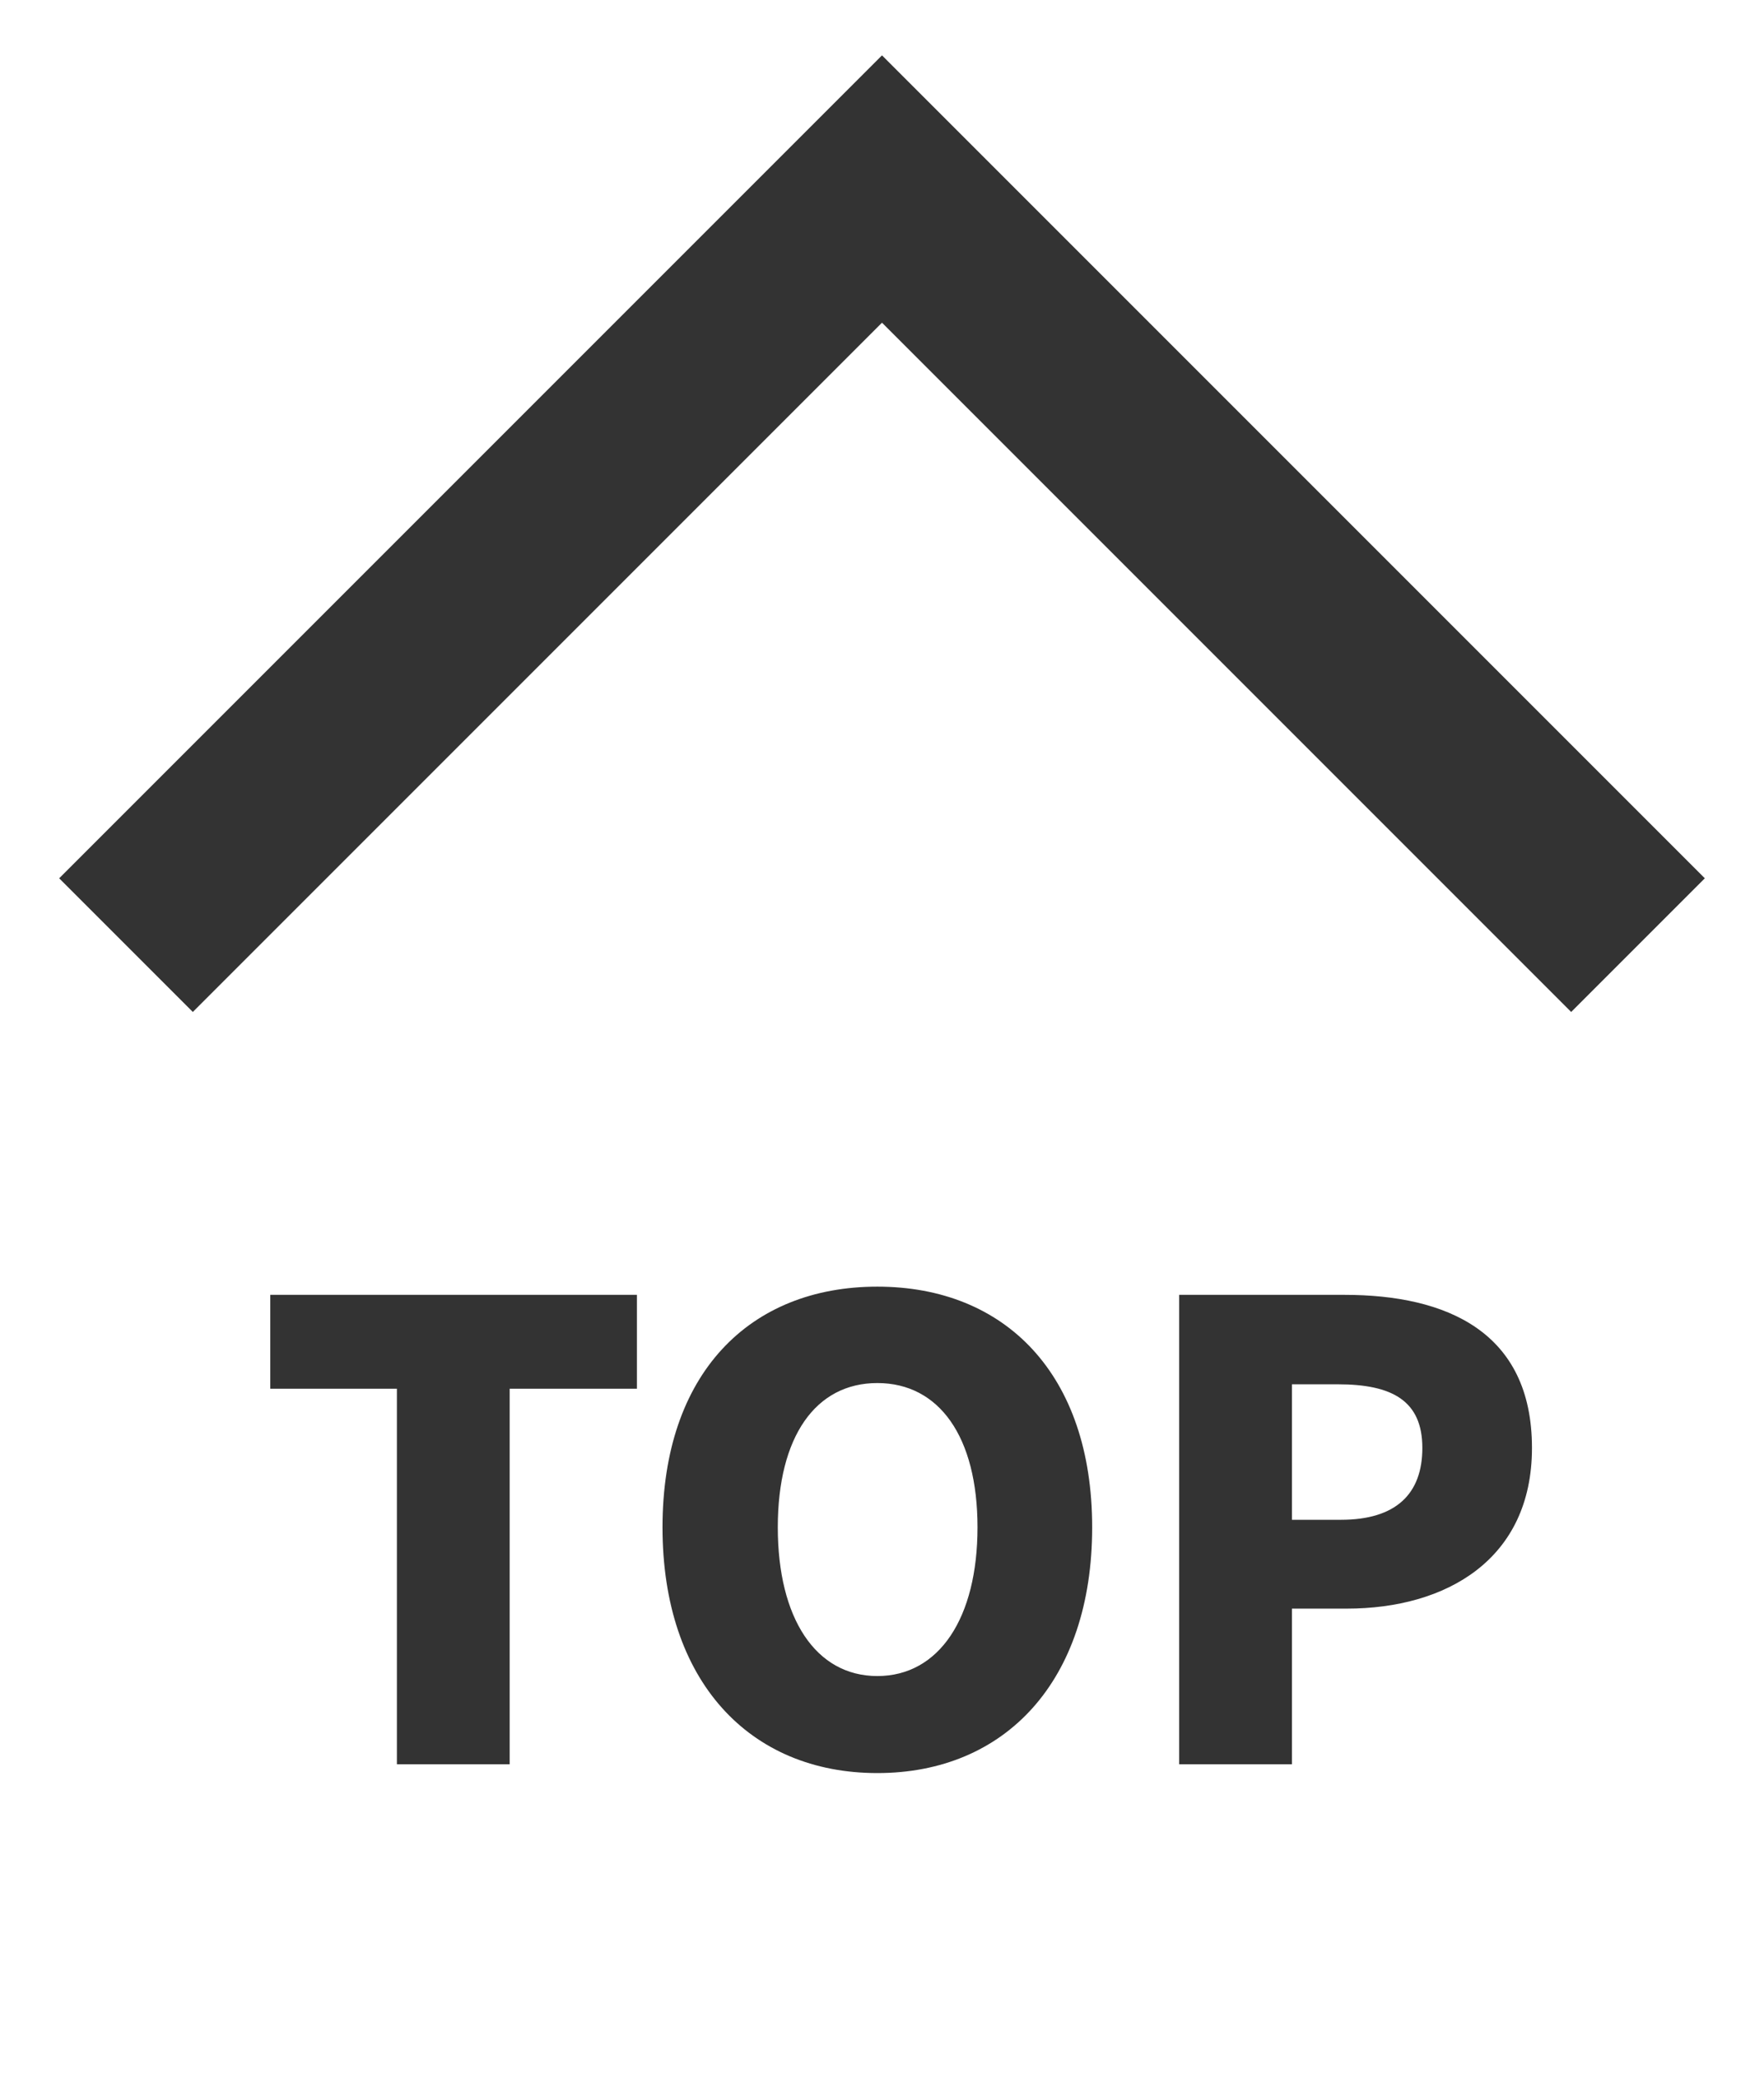 <svg width="28" height="33" viewBox="0 0 28 33" fill="none" xmlns="http://www.w3.org/2000/svg">
<path d="M2 15L14 3L26 15" stroke="#333333" stroke-width="3"/>
<path d="M6.3 28V22.04H4.29V20.55H10.11V22.04H8.09V28H6.3ZM13.926 28.14C11.896 28.14 10.516 26.68 10.516 24.24C10.516 21.8 11.896 20.42 13.926 20.42C15.956 20.42 17.336 21.81 17.336 24.24C17.336 26.68 15.956 28.14 13.926 28.14ZM13.926 26.6C14.906 26.6 15.516 25.68 15.516 24.24C15.516 22.8 14.906 21.95 13.926 21.95C12.946 21.95 12.346 22.8 12.346 24.24C12.346 25.68 12.946 26.6 13.926 26.6ZM18.717 28V20.55H21.337C22.967 20.55 24.317 21.14 24.317 22.98C24.317 24.75 22.957 25.53 21.377 25.53H20.507V28H18.717ZM20.507 24.12H21.287C22.157 24.12 22.577 23.71 22.577 22.98C22.577 22.23 22.097 21.97 21.237 21.97H20.507V24.12Z" fill="#333333"/>
</svg>
